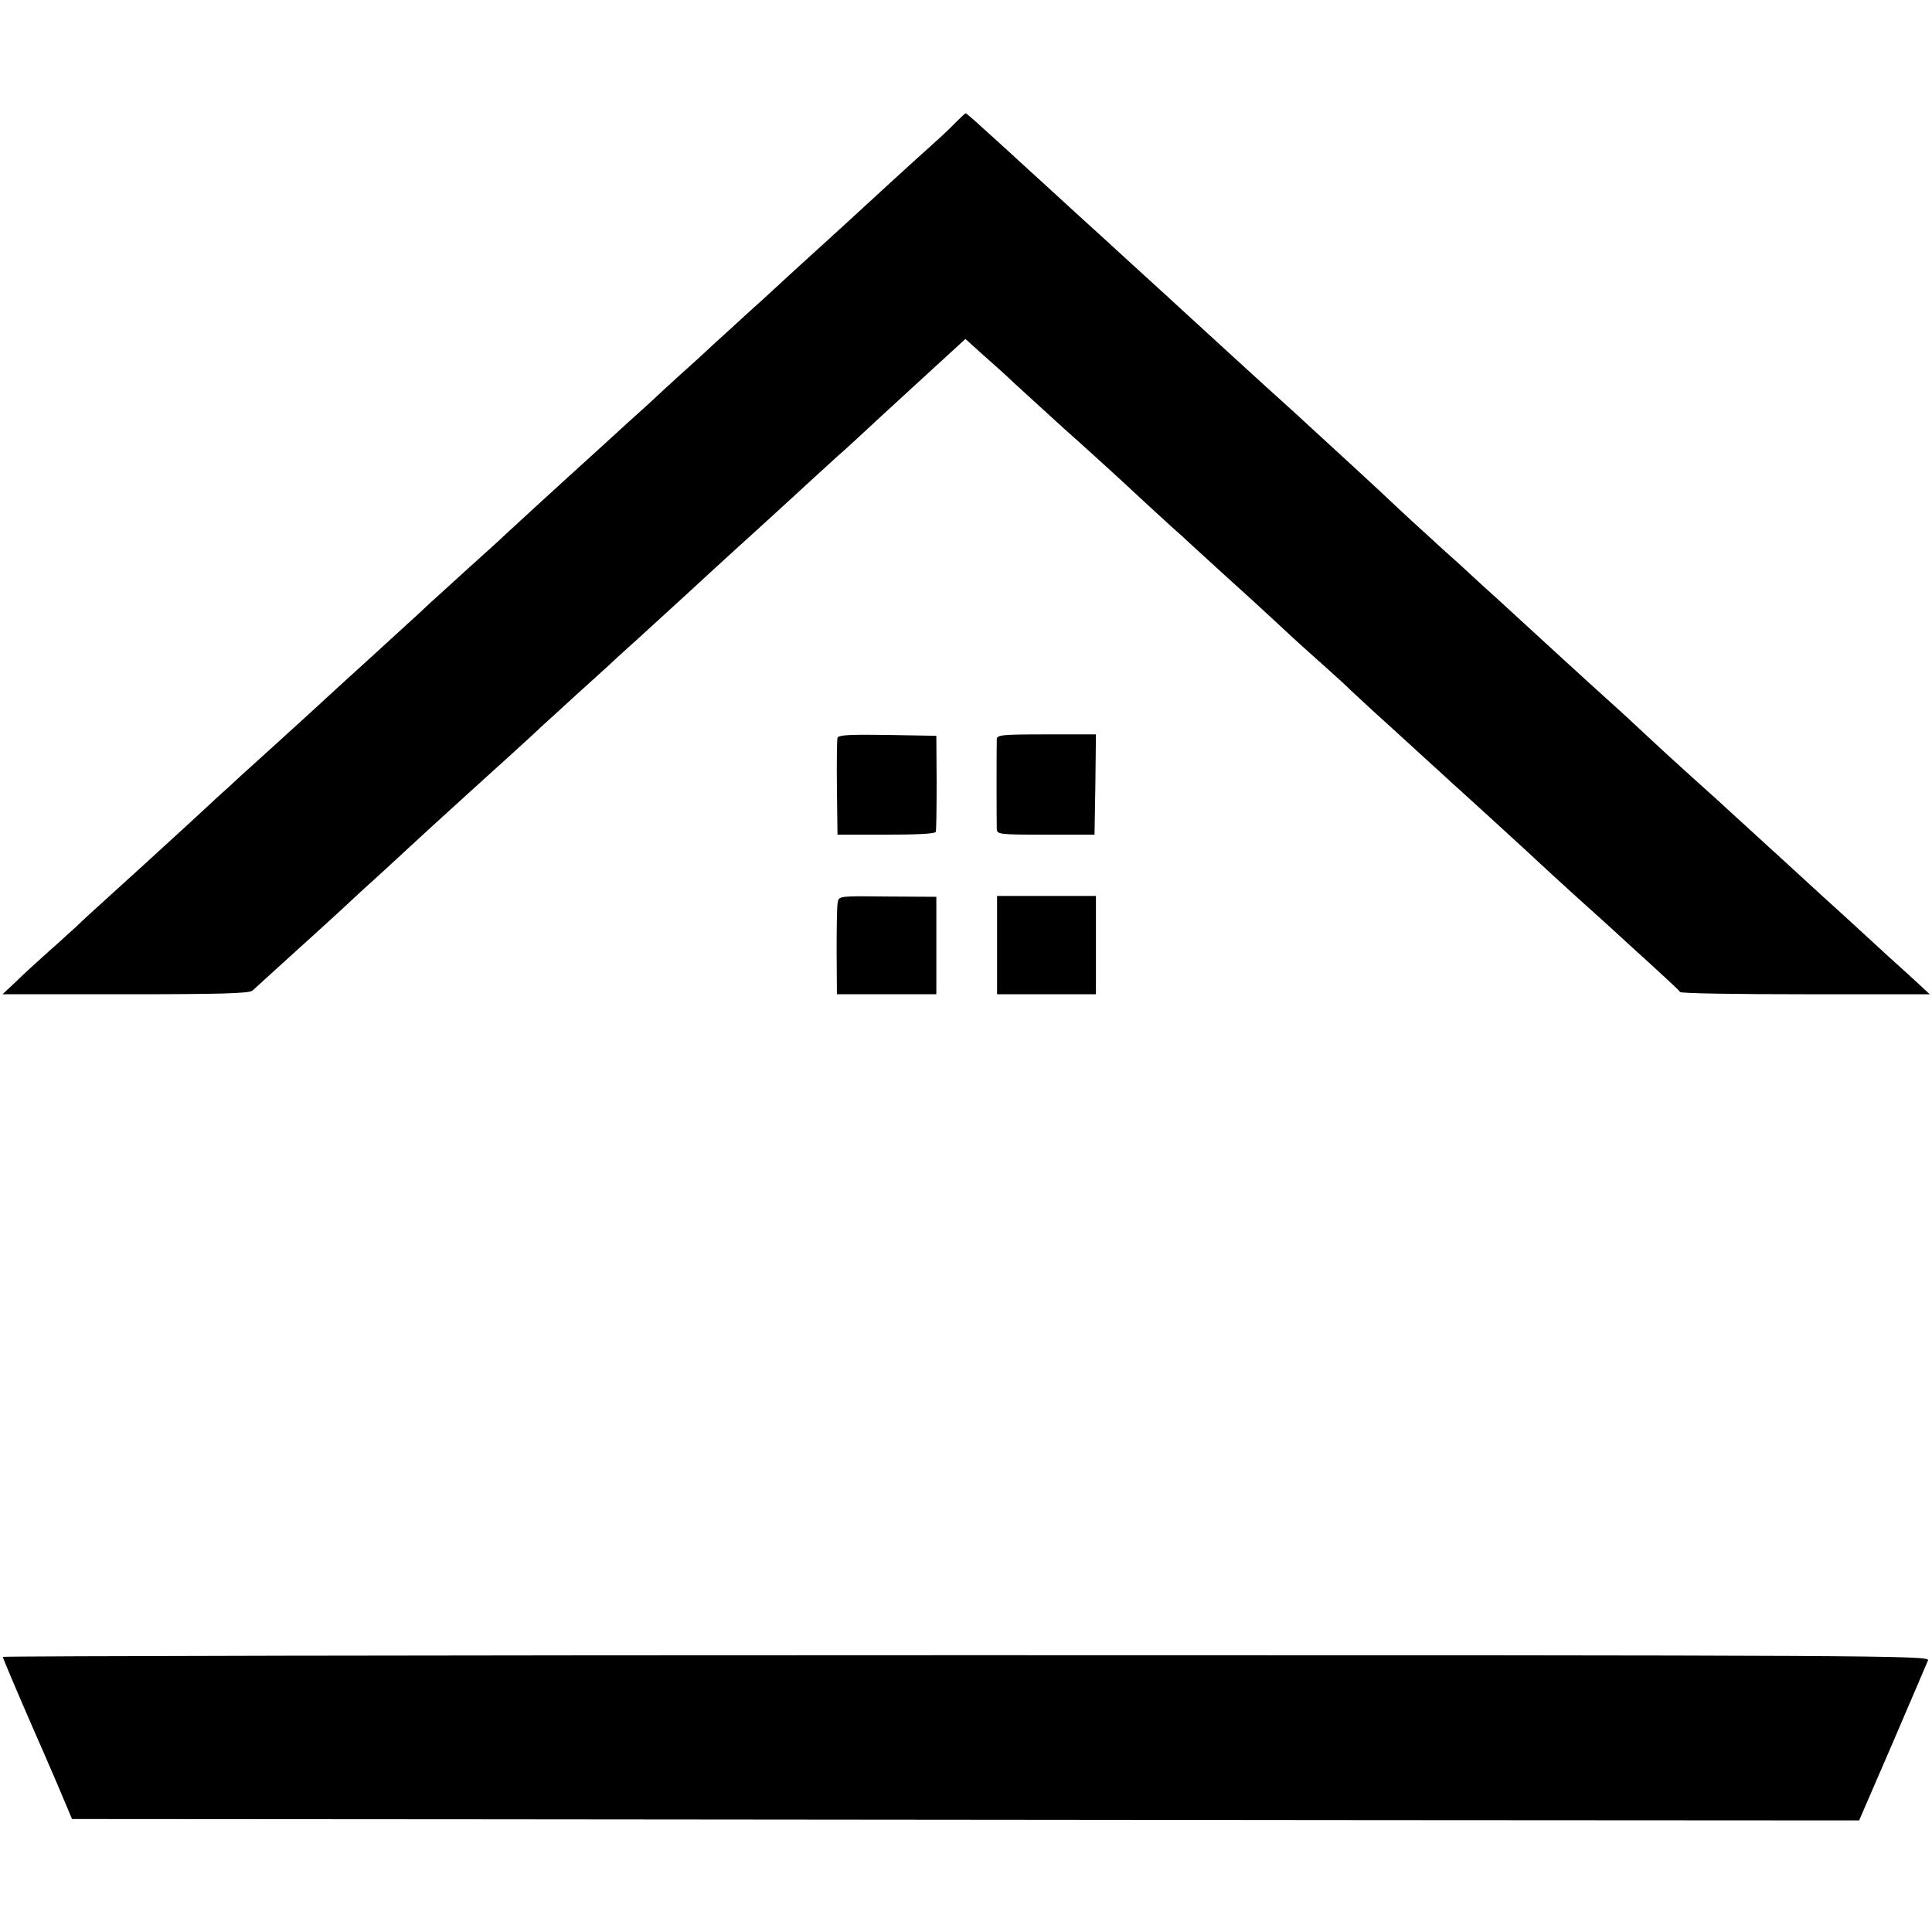 <?xml version="1.0" standalone="no"?>
<!DOCTYPE svg PUBLIC "-//W3C//DTD SVG 20010904//EN"
 "http://www.w3.org/TR/2001/REC-SVG-20010904/DTD/svg10.dtd">
<svg version="1.0" xmlns="http://www.w3.org/2000/svg"
 width="684pt" height="684pt" viewBox="0 0 684 684"
 preserveAspectRatio="xMidYMid meet">
<g transform="translate(0,684) scale(0.1,-0.1)"
fill="#000000" stroke="none">
<path d="M3384 6407 c-17 -18 -53 -52 -80 -76 -54 -48 -205 -186 -298 -272
-34 -31 -119 -109 -191 -174 -71 -66 -150 -138 -175 -160 -25 -23 -76 -70
-115 -105 -38 -36 -90 -83 -115 -105 -25 -23 -77 -70 -115 -106 -39 -35 -113
-102 -164 -149 -51 -47 -106 -96 -121 -110 -15 -14 -67 -61 -115 -105 -48 -44
-99 -91 -114 -105 -14 -14 -69 -63 -121 -110 -52 -47 -101 -92 -110 -100 -9
-8 -39 -35 -66 -61 -27 -25 -105 -96 -174 -159 -69 -63 -141 -128 -160 -146
-19 -18 -47 -43 -61 -56 -34 -31 -192 -175 -238 -216 -20 -19 -56 -52 -82 -75
-25 -23 -67 -62 -95 -88 -65 -60 -279 -255 -328 -299 -21 -19 -53 -48 -70 -65
-18 -16 -63 -58 -102 -92 -38 -34 -91 -82 -117 -108 l-48 -45 436 0 c336 0
439 3 449 13 7 6 52 48 101 92 113 102 154 140 185 168 14 13 57 52 95 88 39
35 120 109 179 164 60 55 114 105 120 110 7 6 36 33 66 60 31 28 102 93 160
145 57 52 114 104 125 115 12 11 64 58 115 105 52 47 104 94 116 105 11 11 58
54 104 95 105 96 93 85 175 160 39 36 115 106 169 155 55 50 114 104 132 120
65 60 204 187 226 207 13 11 46 41 73 66 28 26 125 116 216 199 l167 153 63
-57 c35 -31 69 -61 75 -67 14 -14 192 -176 214 -196 39 -34 210 -189 270 -246
36 -33 85 -78 109 -100 24 -21 54 -48 65 -59 12 -11 69 -63 126 -115 58 -52
130 -118 160 -146 101 -94 118 -109 191 -174 40 -36 80 -72 88 -81 9 -8 45
-42 81 -75 36 -32 112 -102 169 -154 57 -52 109 -99 115 -105 6 -5 65 -59 131
-119 66 -60 167 -153 225 -207 58 -53 125 -114 149 -135 24 -22 58 -52 76 -69
17 -16 74 -68 126 -115 51 -47 96 -88 97 -92 2 -5 202 -8 444 -8 l440 0 -30
28 c-16 15 -71 65 -123 112 -51 47 -107 98 -123 113 -17 16 -67 61 -110 100
-43 40 -93 85 -110 101 -25 23 -176 161 -220 201 -6 6 -58 53 -116 105 -58 52
-132 120 -165 151 -33 31 -72 67 -86 80 -48 43 -203 184 -219 199 -23 21 -108
99 -229 210 -58 52 -116 106 -130 119 -14 13 -62 55 -105 95 -43 39 -100 91
-125 115 -25 24 -95 89 -156 145 -60 55 -132 121 -159 146 -27 25 -54 50 -60
55 -64 57 -362 330 -400 365 -27 25 -54 50 -60 55 -6 6 -63 57 -126 115 -63
58 -120 110 -126 115 -6 6 -53 48 -104 95 -51 47 -98 90 -104 95 -6 6 -59 54
-118 108 -58 53 -107 97 -109 96 -2 0 -18 -15 -35 -32z"/>
<path d="M2965 4228 c-2 -7 -3 -87 -2 -178 l2 -165 172 0 c109 0 174 3 176 10
2 5 3 84 3 175 l-1 165 -173 3 c-133 2 -173 0 -177 -10z"/>
<path d="M3529 4223 c-1 -20 -1 -287 0 -318 1 -19 8 -20 174 -20 l172 0 3 178
2 177 -175 0 c-160 0 -175 -2 -176 -17z"/>
<path d="M2966 3646 c-3 -11 -4 -90 -4 -173 l1 -153 176 0 176 0 0 173 0 172
-173 1 c-169 2 -172 2 -176 -20z"/>
<path d="M3530 3494 l0 -174 175 0 175 0 0 174 0 174 -175 0 -175 0 0 -174z"/>
<path d="M10 974 c0 -4 51 -125 114 -269 12 -27 47 -107 77 -177 l54 -128
1455 -1 c800 -1 2224 -2 3163 -3 l1709 -1 119 275 c65 151 121 283 125 292 5
17 -162 18 -3405 18 -1876 0 -3411 -3 -3411 -6z"/>
</g>
</svg>
